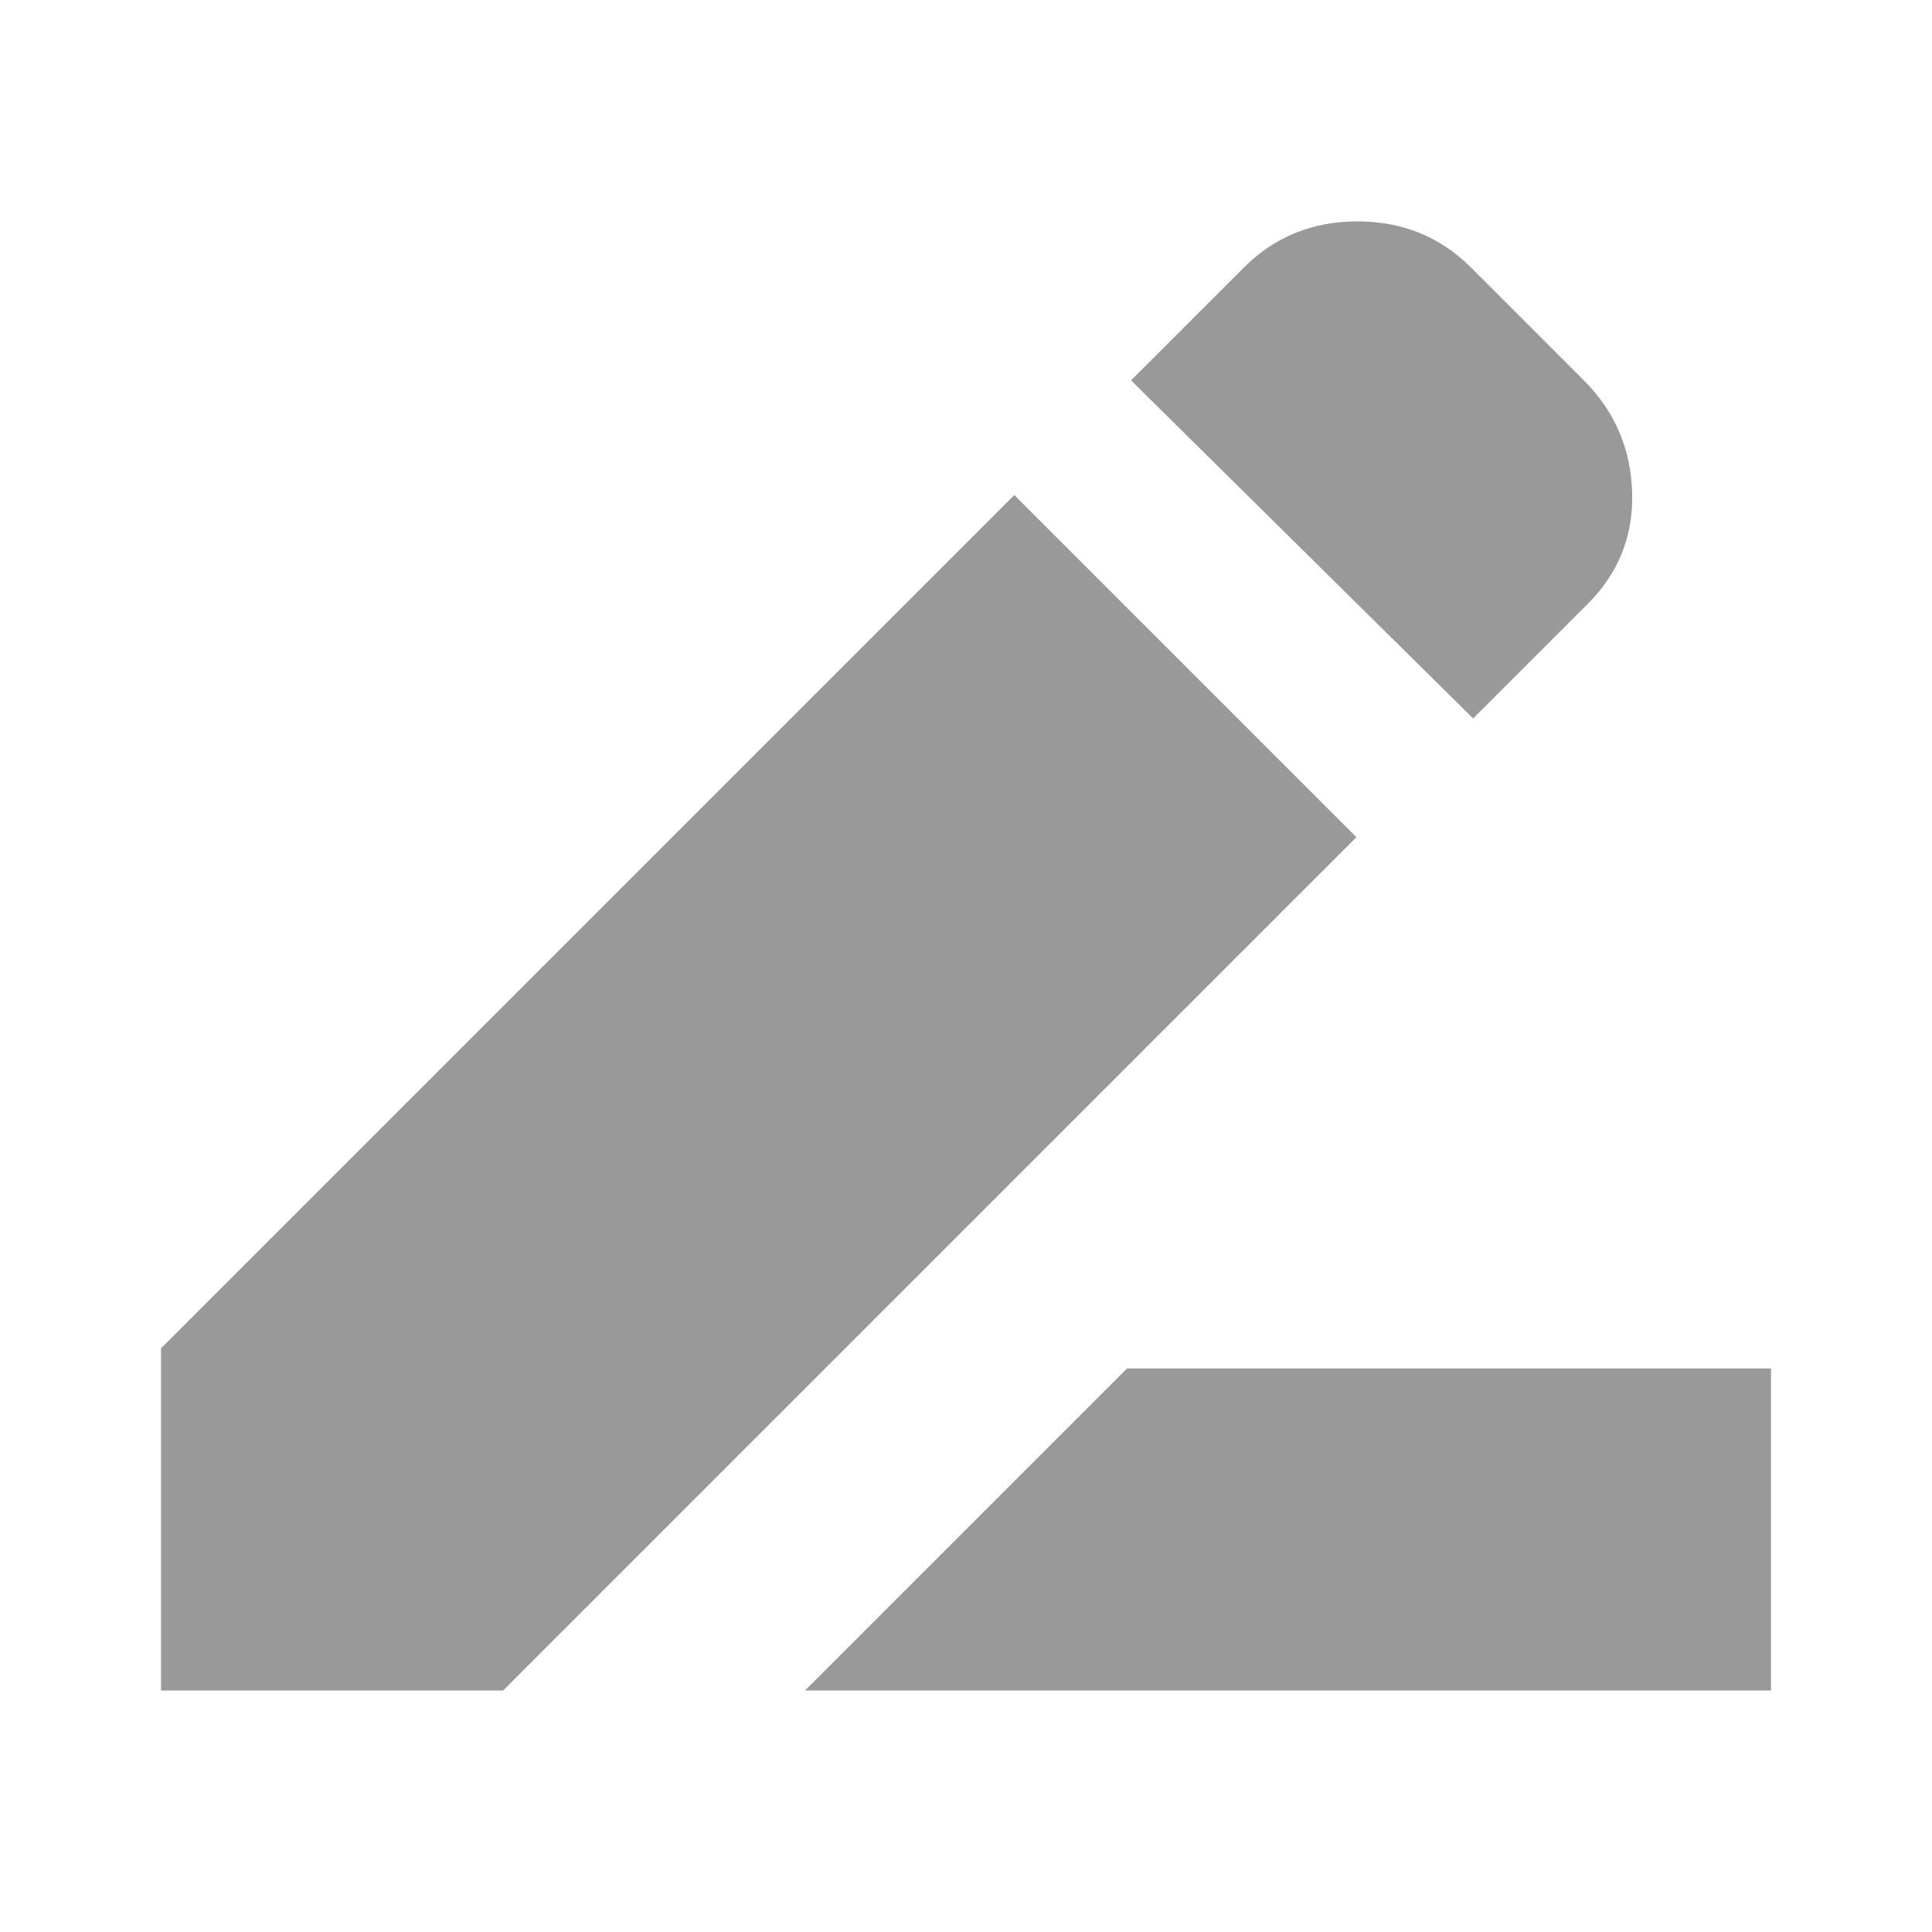 <svg width="24" height="24" viewBox="0 0 24 24" fill="none" xmlns="http://www.w3.org/2000/svg">
<g opacity="0.4">
<path d="M10 21L14 17H22V21H10ZM18.3 8.925L14.05 4.725L15.45 3.325C15.833 2.942 16.304 2.75 16.863 2.75C17.421 2.75 17.892 2.942 18.275 3.325L19.675 4.725C20.058 5.108 20.258 5.571 20.275 6.113C20.292 6.654 20.108 7.117 19.725 7.5L18.3 8.925ZM16.85 10.4L6.25 21H2V16.75L12.6 6.15L16.85 10.4Z" fill="black"/>
</g>
</svg>
